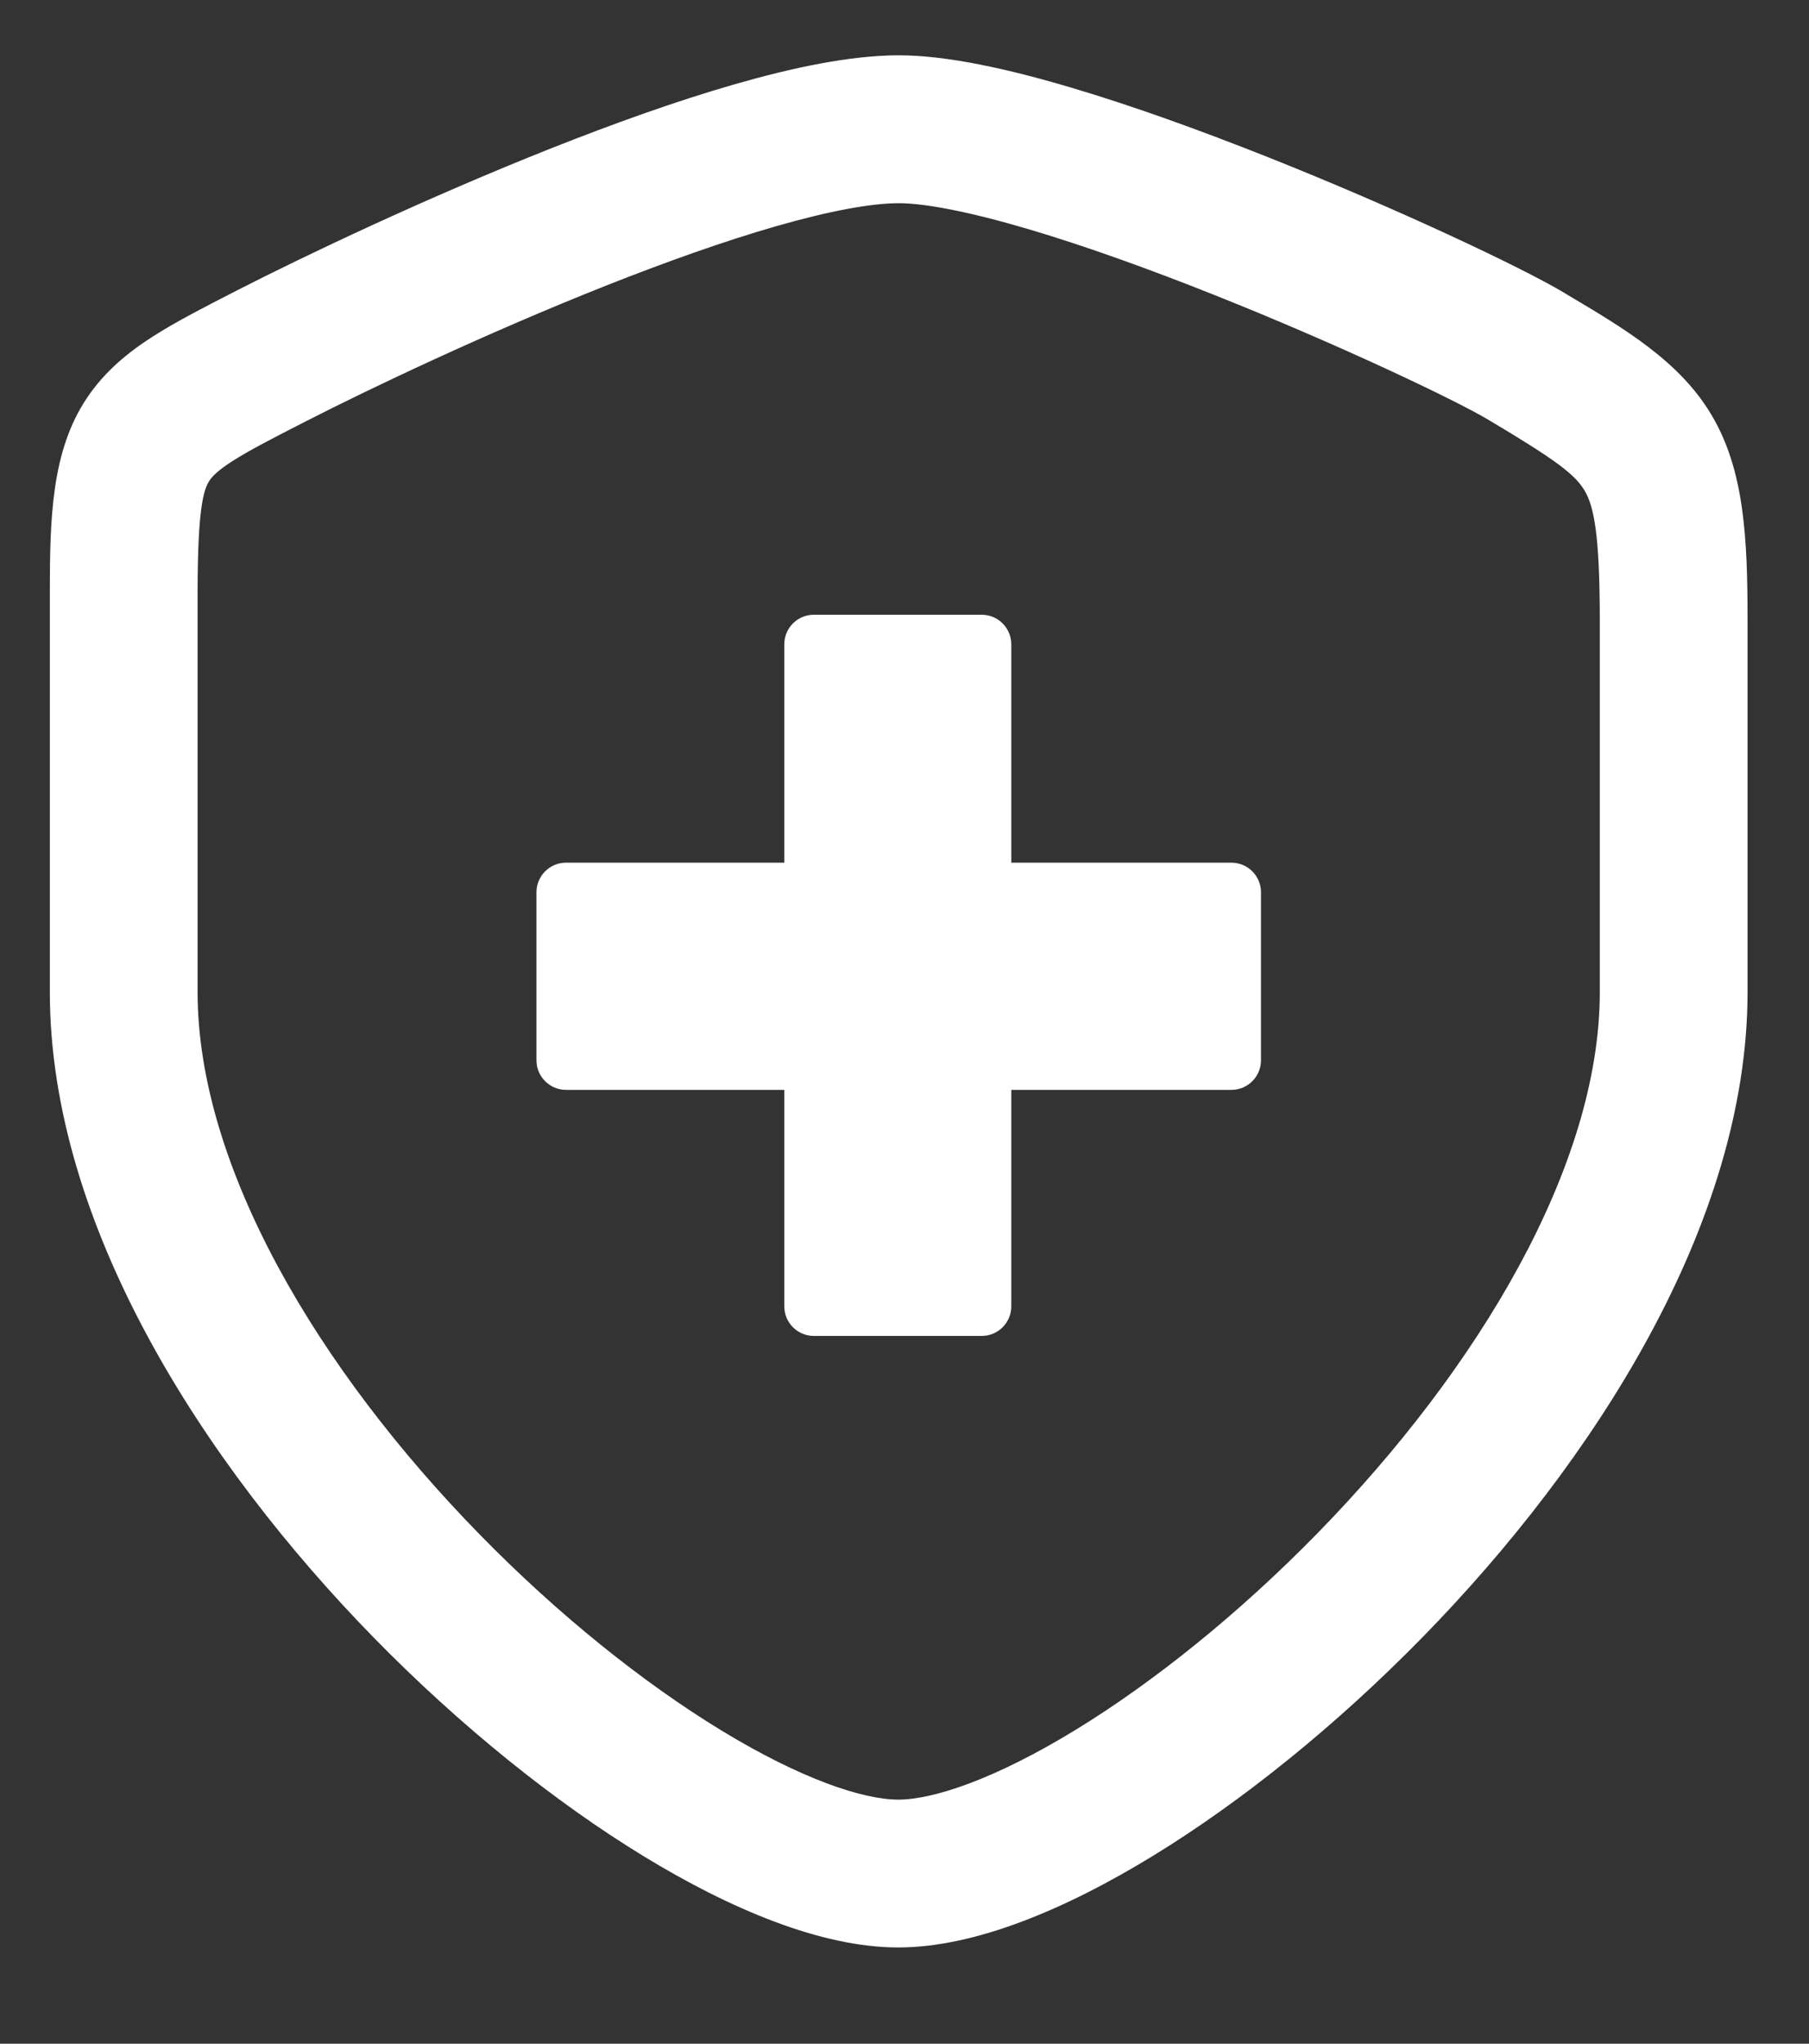 <svg width="31" height="35" viewBox="0 0 31 35" fill="none" xmlns="http://www.w3.org/2000/svg">
<rect x="0" y="0" width="31" height="35" fill="#333333" stroke="none"/>
<g clip-path="url(#clip0_15265_1252)">
<path d="M21.102 14.774C21.382 14.774 21.609 15.001 21.609 15.281V18.158C21.609 18.438 21.382 18.665 21.102 18.665H17.33V22.372C17.33 22.652 17.103 22.879 16.823 22.879H13.946C13.667 22.879 13.44 22.652 13.44 22.372V18.665H9.7C9.42 18.665 9.193 18.438 9.193 18.158V15.281C9.193 15.001 9.42 14.774 9.7 14.774H13.44V11.035C13.44 10.755 13.667 10.528 13.946 10.528H16.823C17.103 10.528 17.33 10.755 17.33 11.035V14.774H21.102Z" fill="white"/>
<path fill-rule="evenodd" clip-rule="evenodd" d="M17.626 3.925C16.613 3.626 15.847 3.479 15.396 3.48C14.929 3.481 14.212 3.612 13.293 3.876C12.396 4.134 11.39 4.494 10.374 4.896C8.342 5.702 6.342 6.652 5.236 7.218C4.649 7.518 4.268 7.715 3.986 7.895C3.72 8.065 3.633 8.166 3.592 8.227C3.489 8.382 3.386 8.7 3.386 10.163V16.989L0.854 16.99V10.163C0.853 8.861 0.885 7.724 1.484 6.824C1.794 6.358 2.2 6.031 2.622 5.761C3.023 5.505 3.517 5.252 4.055 4.977L4.082 4.963C5.246 4.368 7.32 3.383 9.44 2.542C10.501 2.122 11.59 1.73 12.594 1.442C13.575 1.16 14.563 0.95 15.389 0.947C16.232 0.945 17.298 1.187 18.344 1.497C19.424 1.816 20.606 2.246 21.729 2.692C23.951 3.575 26.064 4.575 26.782 5.001L26.843 5.038C27.846 5.633 28.784 6.188 29.329 7.106C29.892 8.052 29.947 9.208 29.947 10.629V16.99H27.415V10.629C27.415 9.115 27.308 8.661 27.153 8.4C26.992 8.13 26.683 7.888 25.49 7.18C24.946 6.857 22.98 5.915 20.793 5.045C19.712 4.615 18.606 4.215 17.626 3.925ZM0.854 16.99L3.386 16.989C3.386 19.984 5.455 23.452 8.217 26.276C9.57 27.66 11.028 28.822 12.353 29.63C13.726 30.467 14.789 30.82 15.393 30.82C15.995 30.82 17.058 30.466 18.434 29.624C19.76 28.813 21.22 27.646 22.576 26.259C25.344 23.427 27.415 19.96 27.415 16.99H29.947C29.947 20.968 27.3 25.05 24.387 28.029C22.903 29.547 21.281 30.851 19.755 31.785C18.278 32.688 16.717 33.352 15.393 33.352C14.07 33.352 12.511 32.692 11.034 31.792C9.509 30.862 7.889 29.562 6.406 28.047C3.495 25.071 0.854 20.99 0.854 16.99Z" fill="white"/>
</g>
<defs>
<clipPath id="clip0_15265_1252">
<rect width="30.102" height="33.575" fill="white" transform="translate(0.621 0.438)"/>
</clipPath>
</defs>
</svg>

